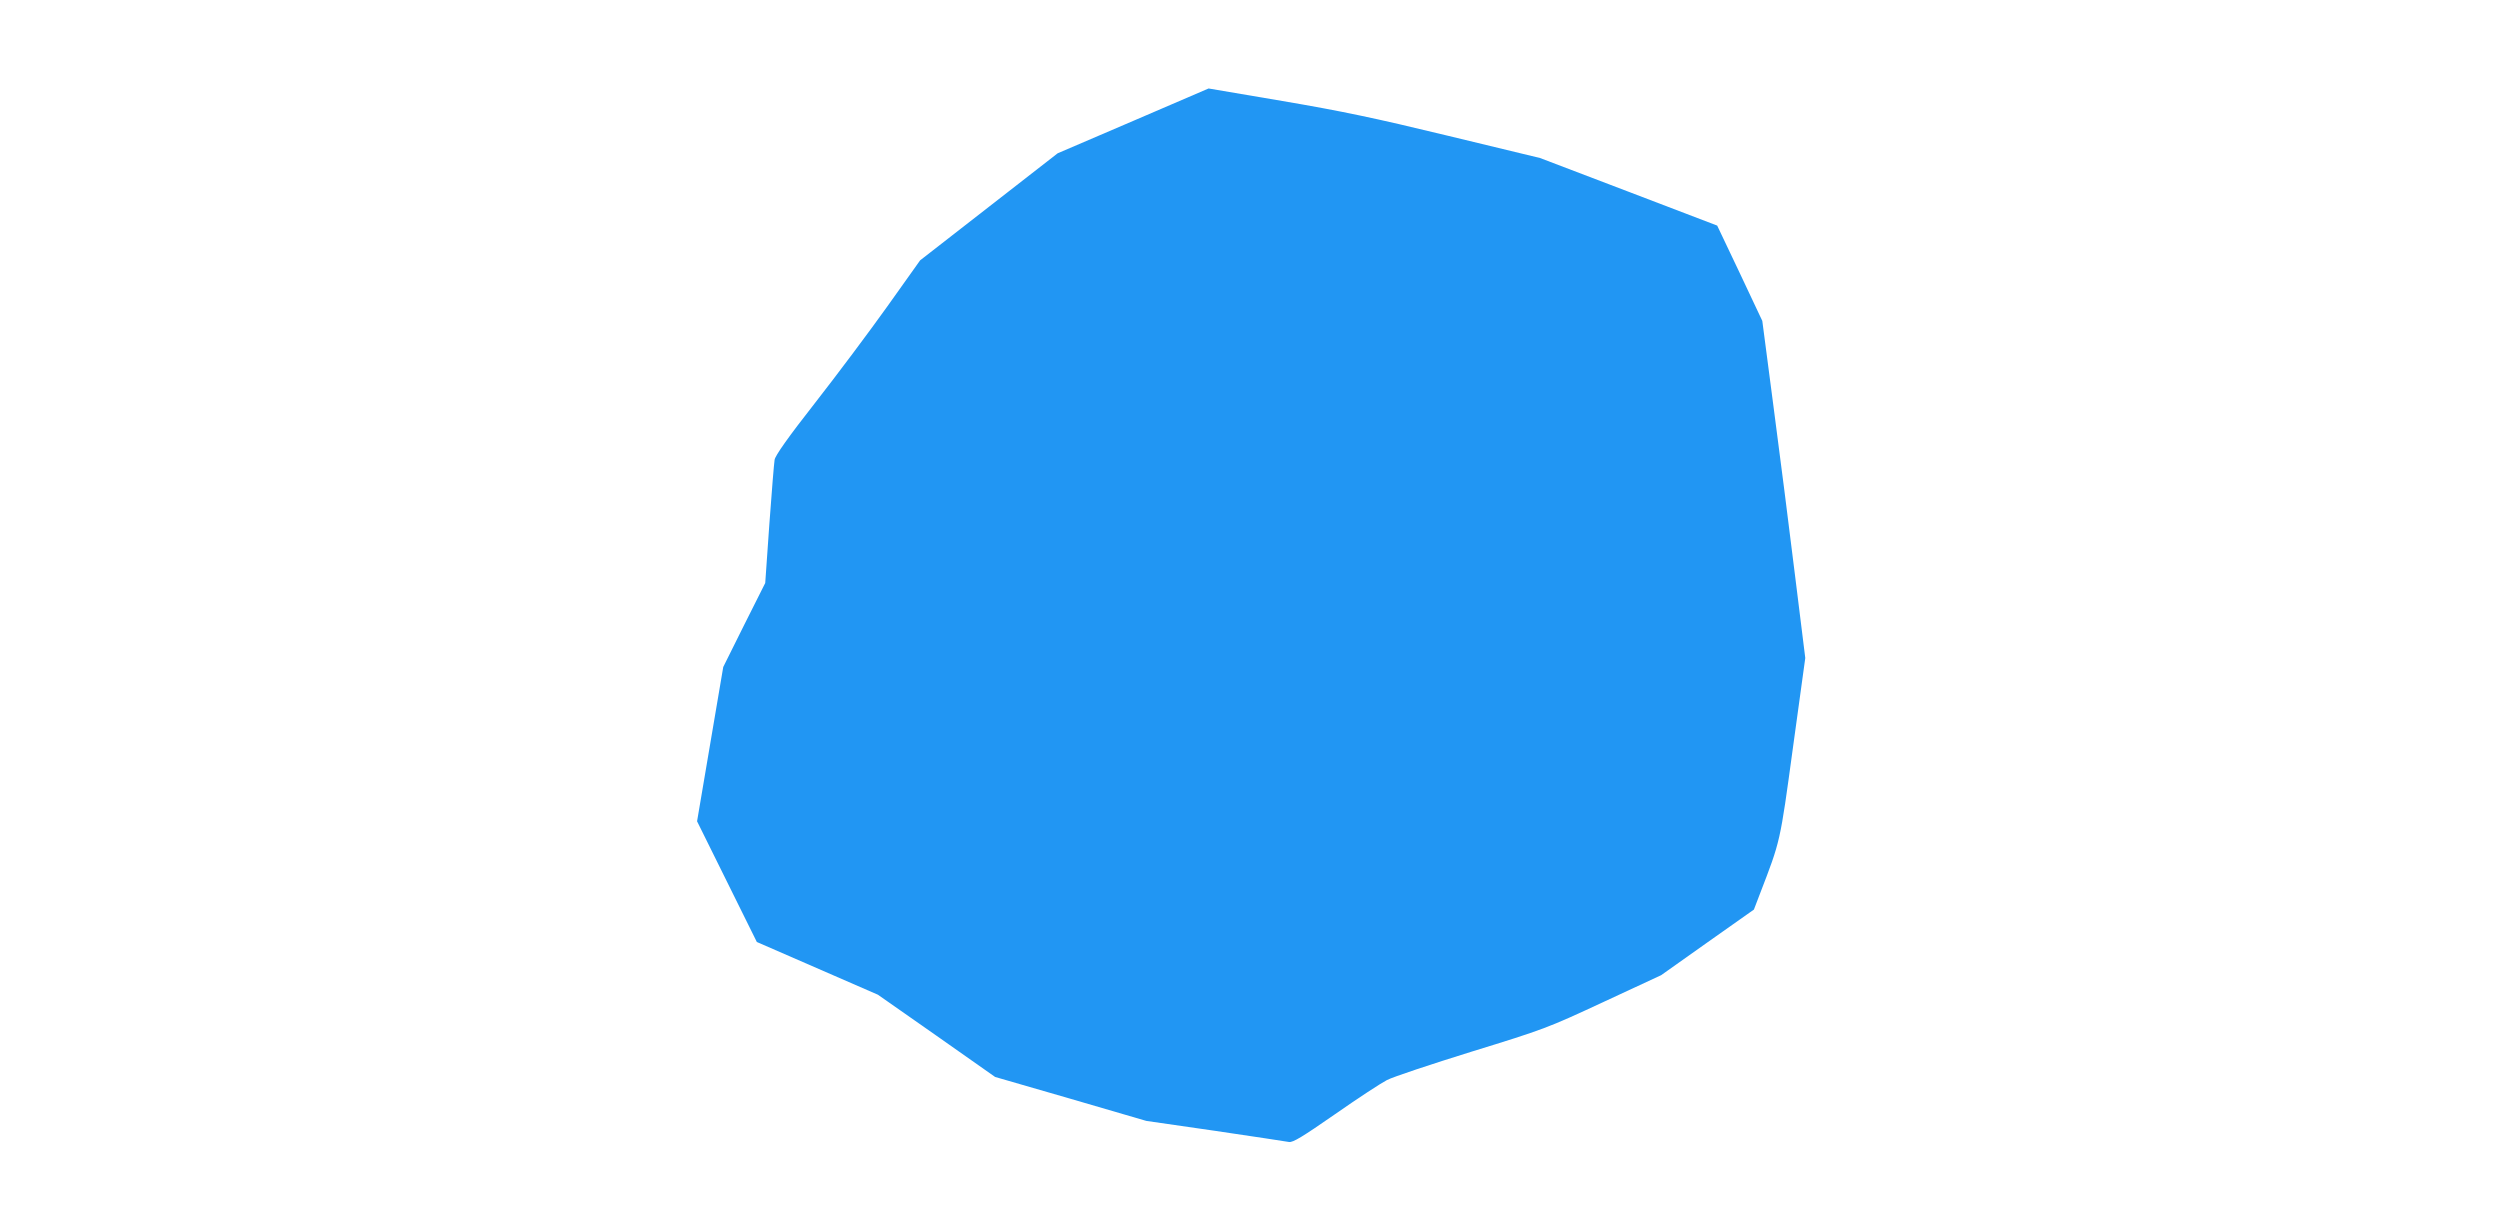 <?xml version="1.0" standalone="no"?>
<!DOCTYPE svg PUBLIC "-//W3C//DTD SVG 20010904//EN"
 "http://www.w3.org/TR/2001/REC-SVG-20010904/DTD/svg10.dtd">
<svg version="1.0" xmlns="http://www.w3.org/2000/svg"
 width="1280pt" height="630pt" viewBox="0 0 1280 630"
 preserveAspectRatio="xMidYMid meet">
<g transform="translate(0,630) scale(0.1,-0.1)"
fill="#2196f3" stroke="none">
<path d="M5802 5681 l-387 -166 -352 -274 -352 -274 -168 -236 c-92 -129 -259
-352 -370 -494 -138 -176 -204 -270 -207 -291 -3 -17 -15 -166 -27 -331 l-21
-300 -108 -215 -107 -215 -67 -395 -67 -395 153 -309 153 -309 310 -135 310
-135 300 -210 300 -211 387 -112 387 -113 353 -51 c194 -29 364 -54 378 -57
20 -3 68 26 235 142 116 81 235 159 266 175 30 16 226 81 435 146 370 114 386
120 674 254 l295 137 237 168 238 168 31 81 c105 273 102 257 169 749 l63 458
-53 427 c-29 235 -78 623 -110 863 l-57 436 -115 244 -116 244 -453 173 -454
173 -472 114 c-375 91 -548 127 -848 178 l-377 64 -386 -166z"/>
</g>
</svg>
